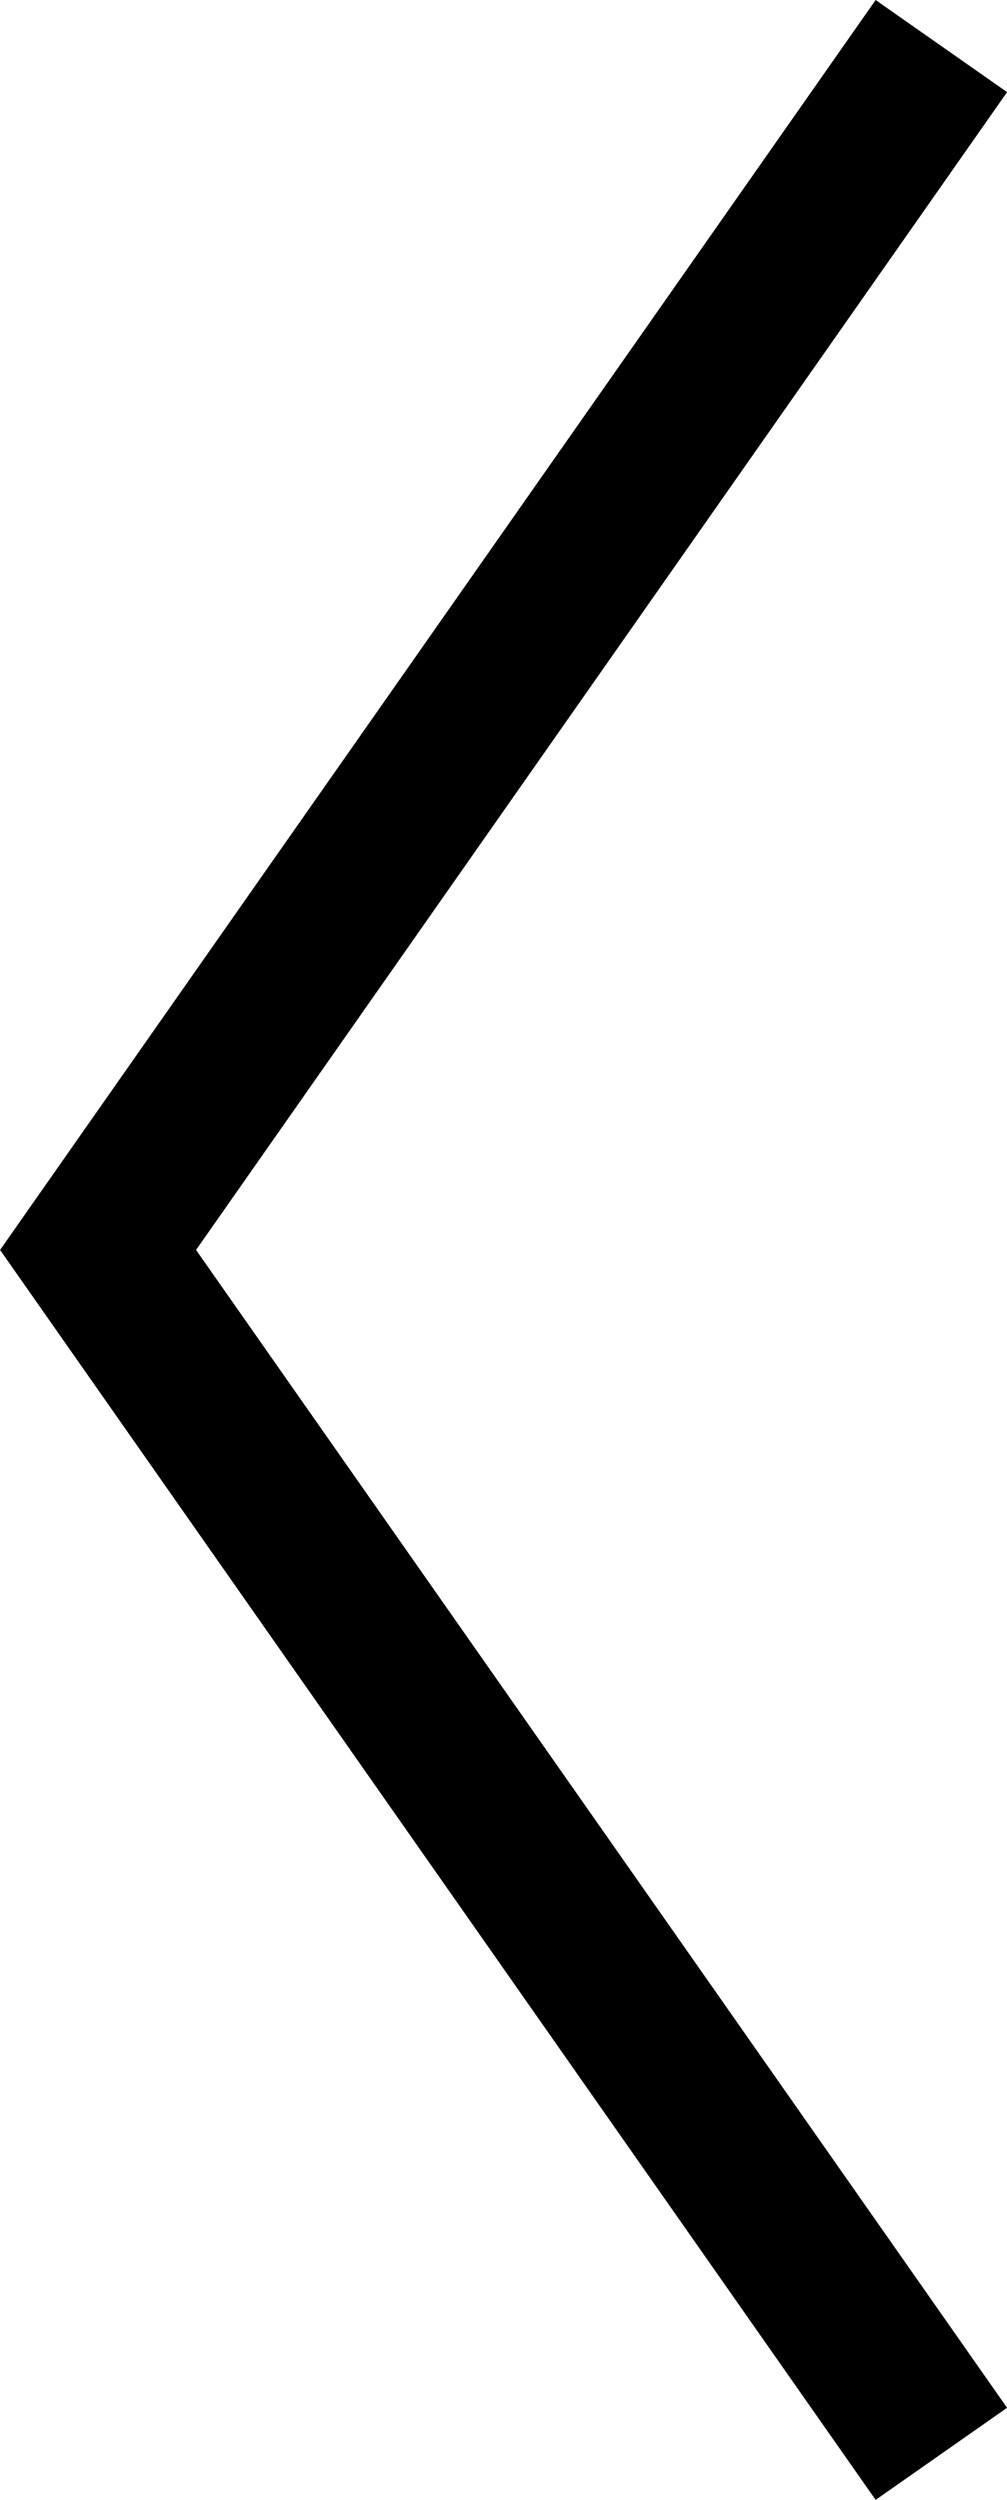 <svg xmlns="http://www.w3.org/2000/svg" width="6.274" height="15.574" viewBox="0 0 6.274 15.574">
  <path id="Pfeil_links" data-name="Pfeil links" d="M0,0,7.5,5.254,15,0" transform="translate(5.865 0.287) rotate(90)" fill="none" stroke="#000" stroke-width="1"/>
</svg>
